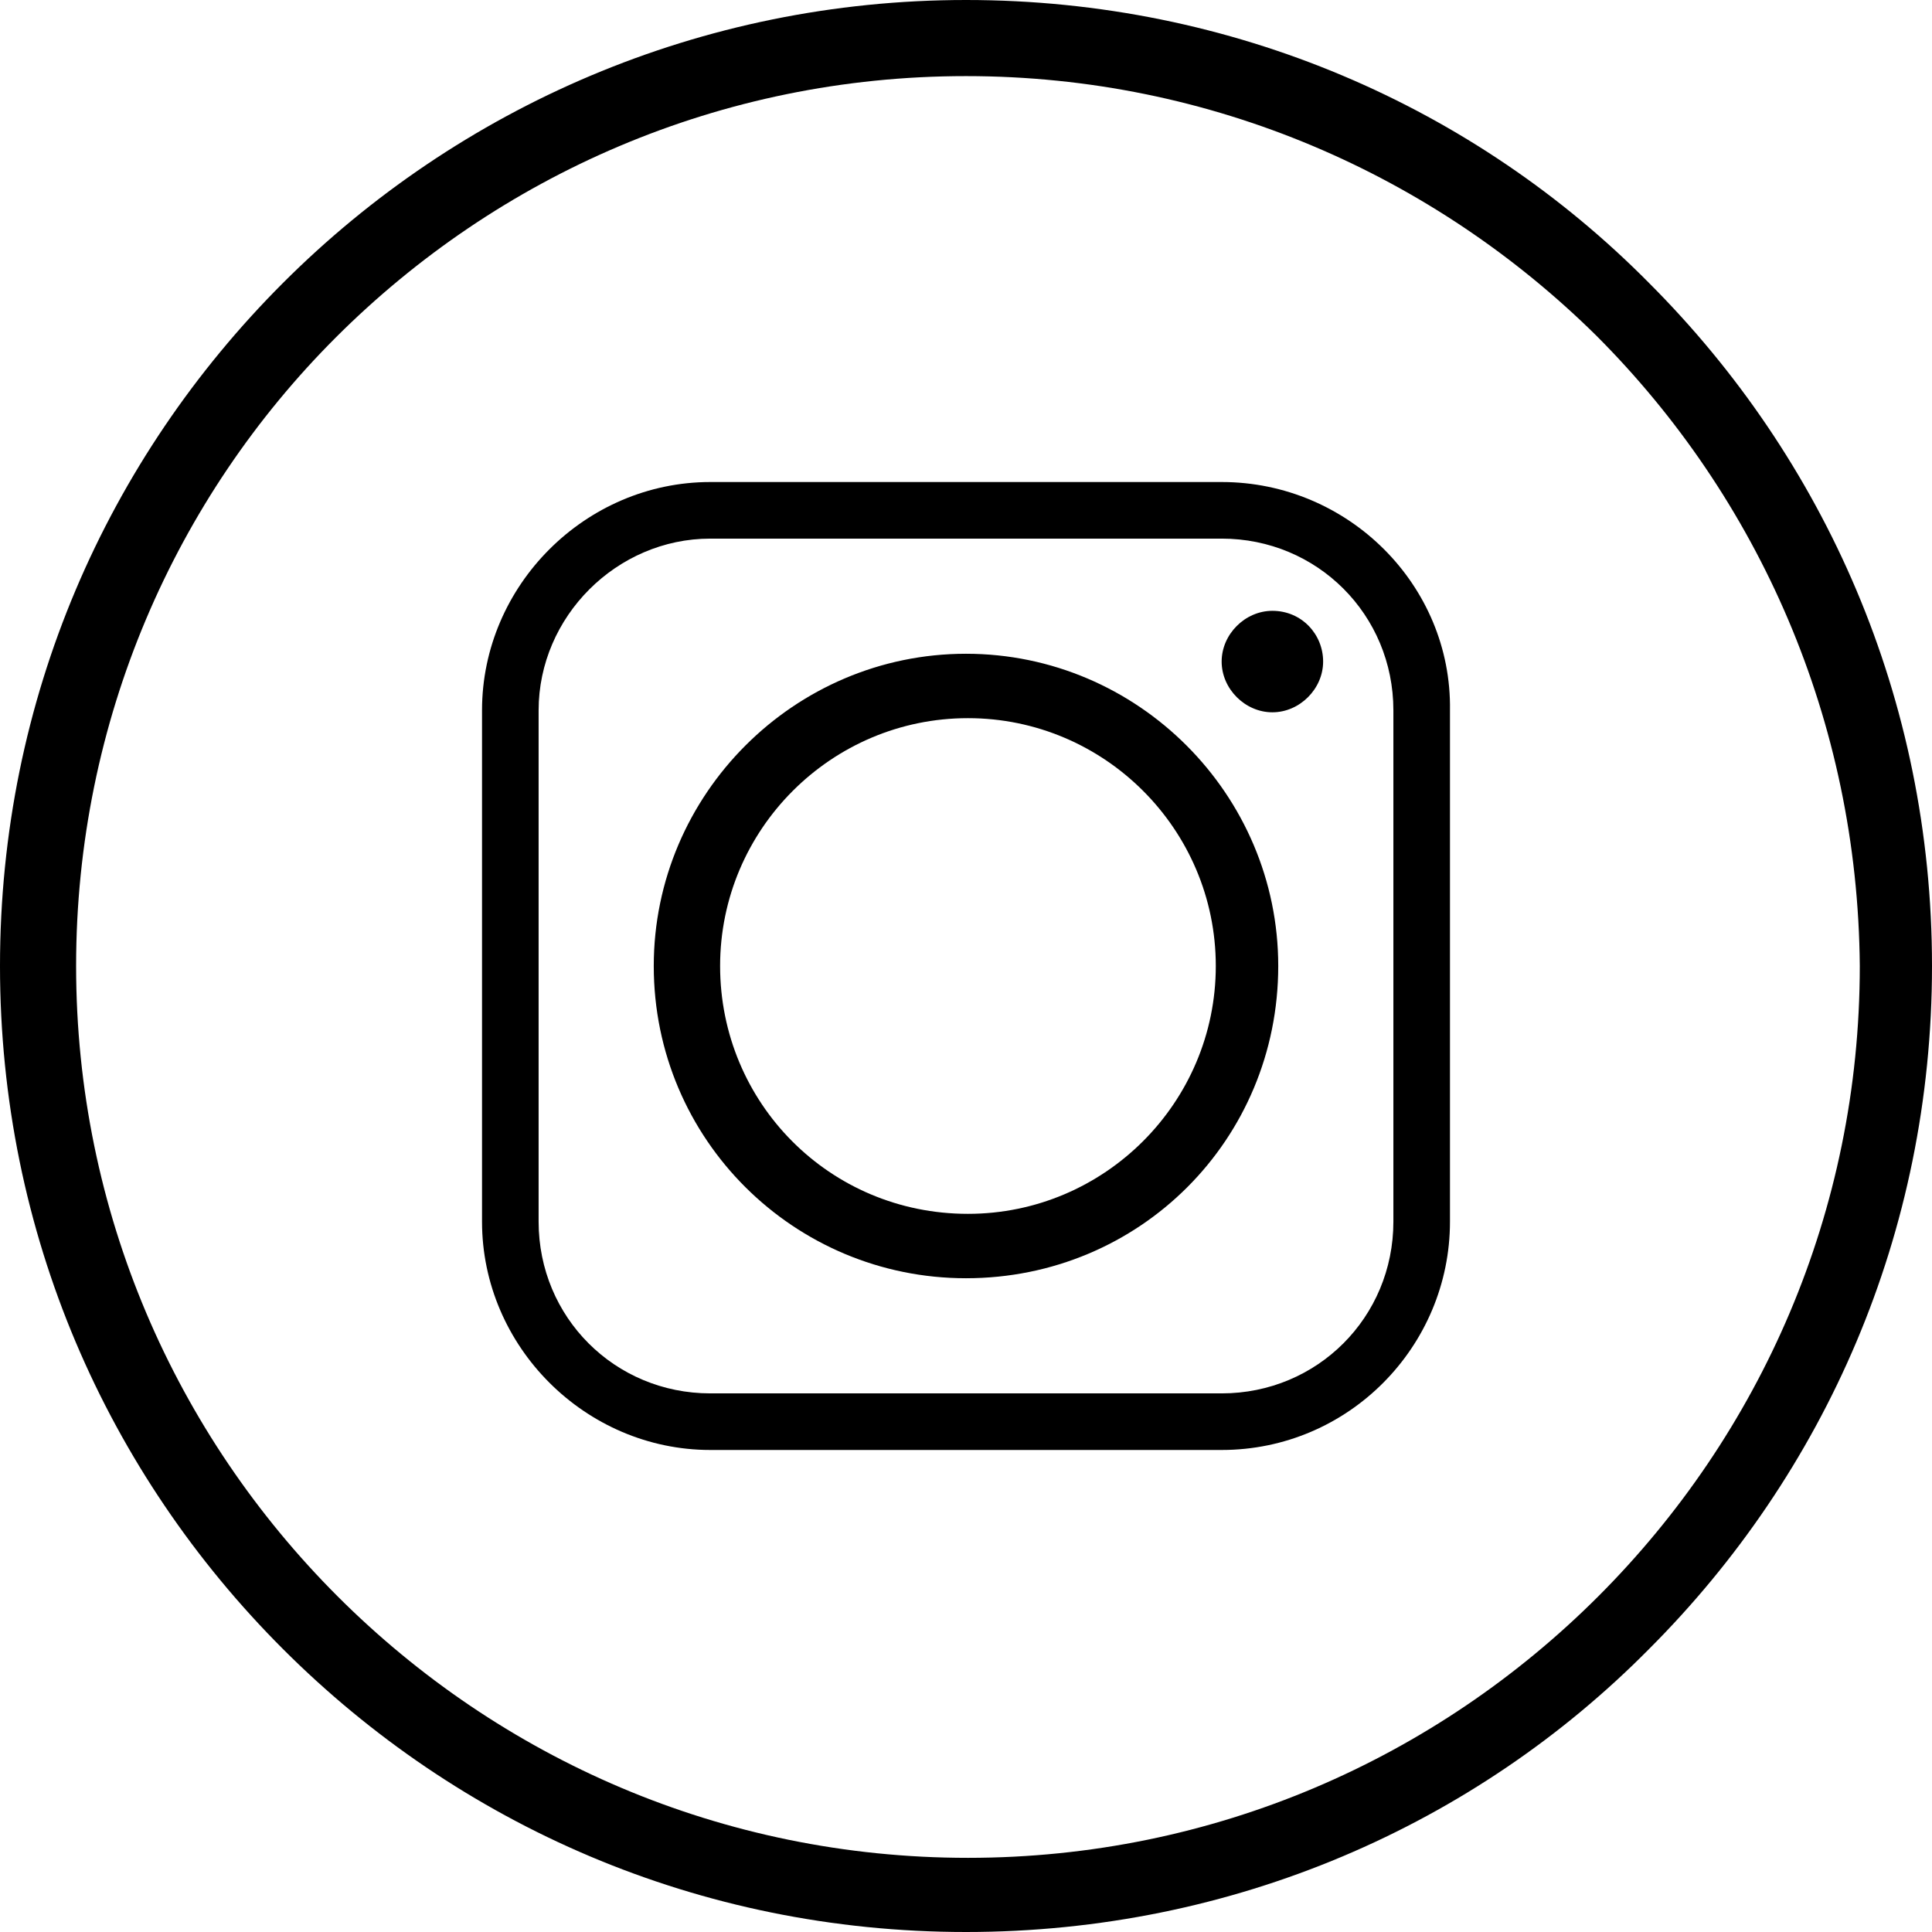 <svg id="Calque_1" xmlns="http://www.w3.org/2000/svg" xmlns:xlink="http://www.w3.org/1999/xlink" viewBox="0 0 99 99" style="enable-background:new 0 0 99 99;"><style>.st0{fill-rule:evenodd;clip-rule:evenodd;}</style><path d="M49.5.0c13.7.0 26.1 5.5 35 14.5 9 9 14.5 21.3 14.5 35s-5.5 26-14.5 35c-8.9 9-21.3 14.5-35 14.5s-26-5.5-35-14.5S0 63.2.0 49.5s5.5-26 14.5-35S35.9.0 49.5.0zM81.8 17.2C73.5 9 62.1 3.9 49.5 3.9S25.5 9 17.2 17.3C9 25.5 3.9 36.9 3.9 49.5s5.1 24 13.4 32.3S37 95.2 49.6 95.2c12.6.0 24-5.1 32.3-13.4 8.3-8.3 13.4-19.7 13.4-32.3C95.2 36.9 90.1 25.5 81.8 17.2z"/><path class="st0" d="M36.9 49.5c0-7 5.7-12.7 12.7-12.7 7 0 12.7 5.7 12.7 12.7s-5.7 12.7-12.7 12.7C42.5 62.2 36.9 56.5 36.9 49.5zM62.6 24.7H36.4c-6.4.0-11.7 5.3-11.7 11.7v26.2c0 6.4 5.3 11.7 11.7 11.7h26.2c6.5.0 11.7-5.3 11.7-11.7V36.4C74.4 30 69.1 24.7 62.6 24.7zM36.4 27.6h26.2c4.9.0 8.8 3.9 8.8 8.8v26.2c0 4.9-3.9 8.8-8.8 8.8H36.4c-4.9.0-8.8-3.9-8.8-8.8V36.4C27.6 31.6 31.6 27.6 36.4 27.6zm28.8 3.7c-1.4.0-2.6 1.2-2.6 2.6s1.2 2.6 2.6 2.6c1.4.0 2.6-1.2 2.6-2.6S66.7 31.3 65.2 31.3zM65.5 49.5c0-8.8-7.2-16-16-16s-16 7.2-16 16c0 8.9 7.2 16 16 16 8.9.0 16-7.1 16-16z"/></svg>
